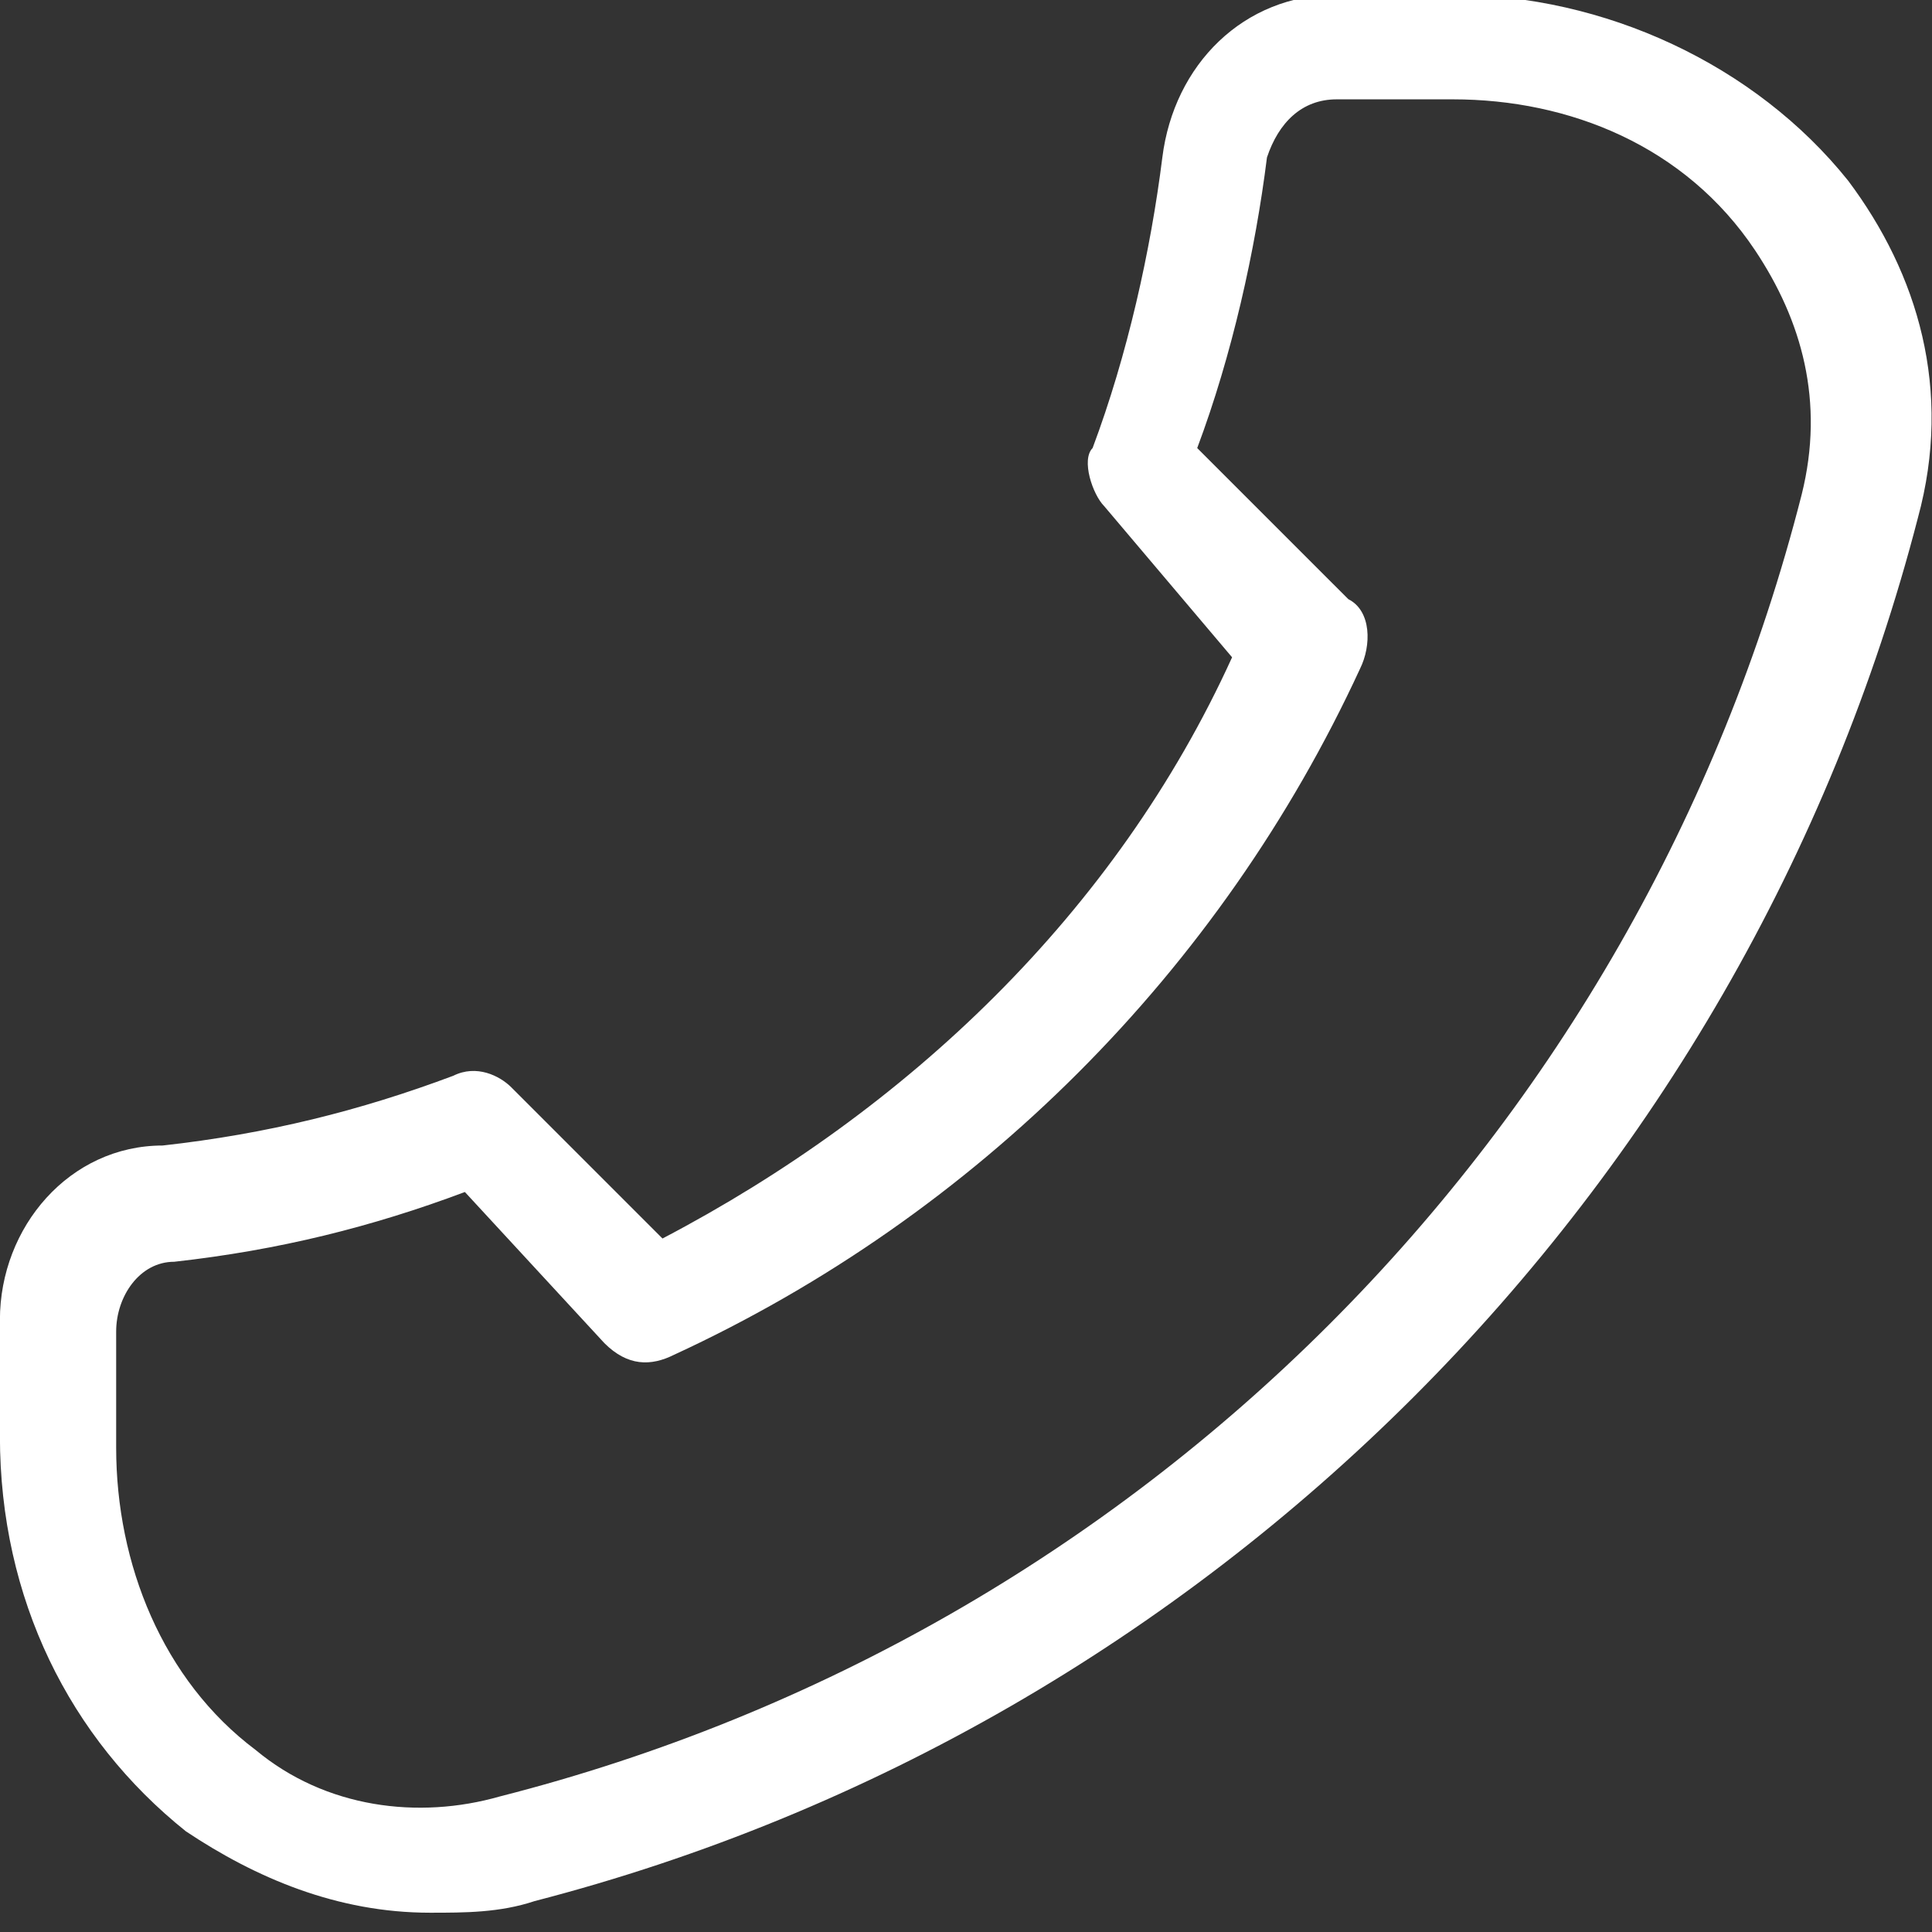 <?xml version="1.0" encoding="UTF-8" standalone="no"?>
<!DOCTYPE svg PUBLIC "-//W3C//DTD SVG 1.1//EN" "http://www.w3.org/Graphics/SVG/1.1/DTD/svg11.dtd">
<svg width="100%" height="100%" viewBox="0 0 24 24" version="1.1" xmlns="http://www.w3.org/2000/svg" xmlns:xlink="http://www.w3.org/1999/xlink" xml:space="preserve" xmlns:serif="http://www.serif.com/" style="fill-rule:evenodd;clip-rule:evenodd;stroke-linejoin:round;stroke-miterlimit:2;">
    <rect x="0" y="0" width="24" height="24" fill="#333333" stroke="none"/>
    <g transform="matrix(1.444,0,0,1.444,-5.055,-5.264)">
        <path d="M7.2,20.1C6.4,20.1 5.7,19.8 5.1,19.4C4.1,18.6 3.5,17.4 3.5,16L3.5,15C3.5,14.2 4.1,13.5 4.9,13.5C5.8,13.4 6.6,13.2 7.4,12.9C7.6,12.8 7.8,12.9 7.9,13L9.2,14.3C11.3,13.2 13.1,11.5 14.1,9.3L13,8C12.9,7.9 12.8,7.6 12.9,7.5C13.2,6.7 13.4,5.8 13.5,5C13.6,4.2 14.2,3.6 15,3.6L16,3.6C17.3,3.6 18.6,4.2 19.4,5.2C20,6 20.3,7 20,8.1C18.5,13.9 13.9,18.5 8.1,20C7.8,20.1 7.5,20.1 7.2,20.1ZM7.5,13.9C6.7,14.2 5.9,14.4 5,14.5C4.7,14.5 4.5,14.8 4.5,15.1L4.5,16.1C4.5,17.1 4.9,18.1 5.7,18.7C6.3,19.2 7.1,19.3 7.8,19.1C13.3,17.7 17.6,13.4 19,7.9C19.2,7.1 19,6.4 18.6,5.8C18,4.9 17,4.5 16,4.5L15,4.5C14.7,4.5 14.5,4.7 14.4,5C14.3,5.8 14.1,6.7 13.8,7.5L15.1,8.8C15.3,8.9 15.3,9.2 15.2,9.4C14,12 11.9,14.1 9.3,15.3C9.1,15.4 8.9,15.4 8.7,15.2L7.5,13.9Z" style="fill:white;fill-rule:nonzero;"/>
    </g>
</svg>

